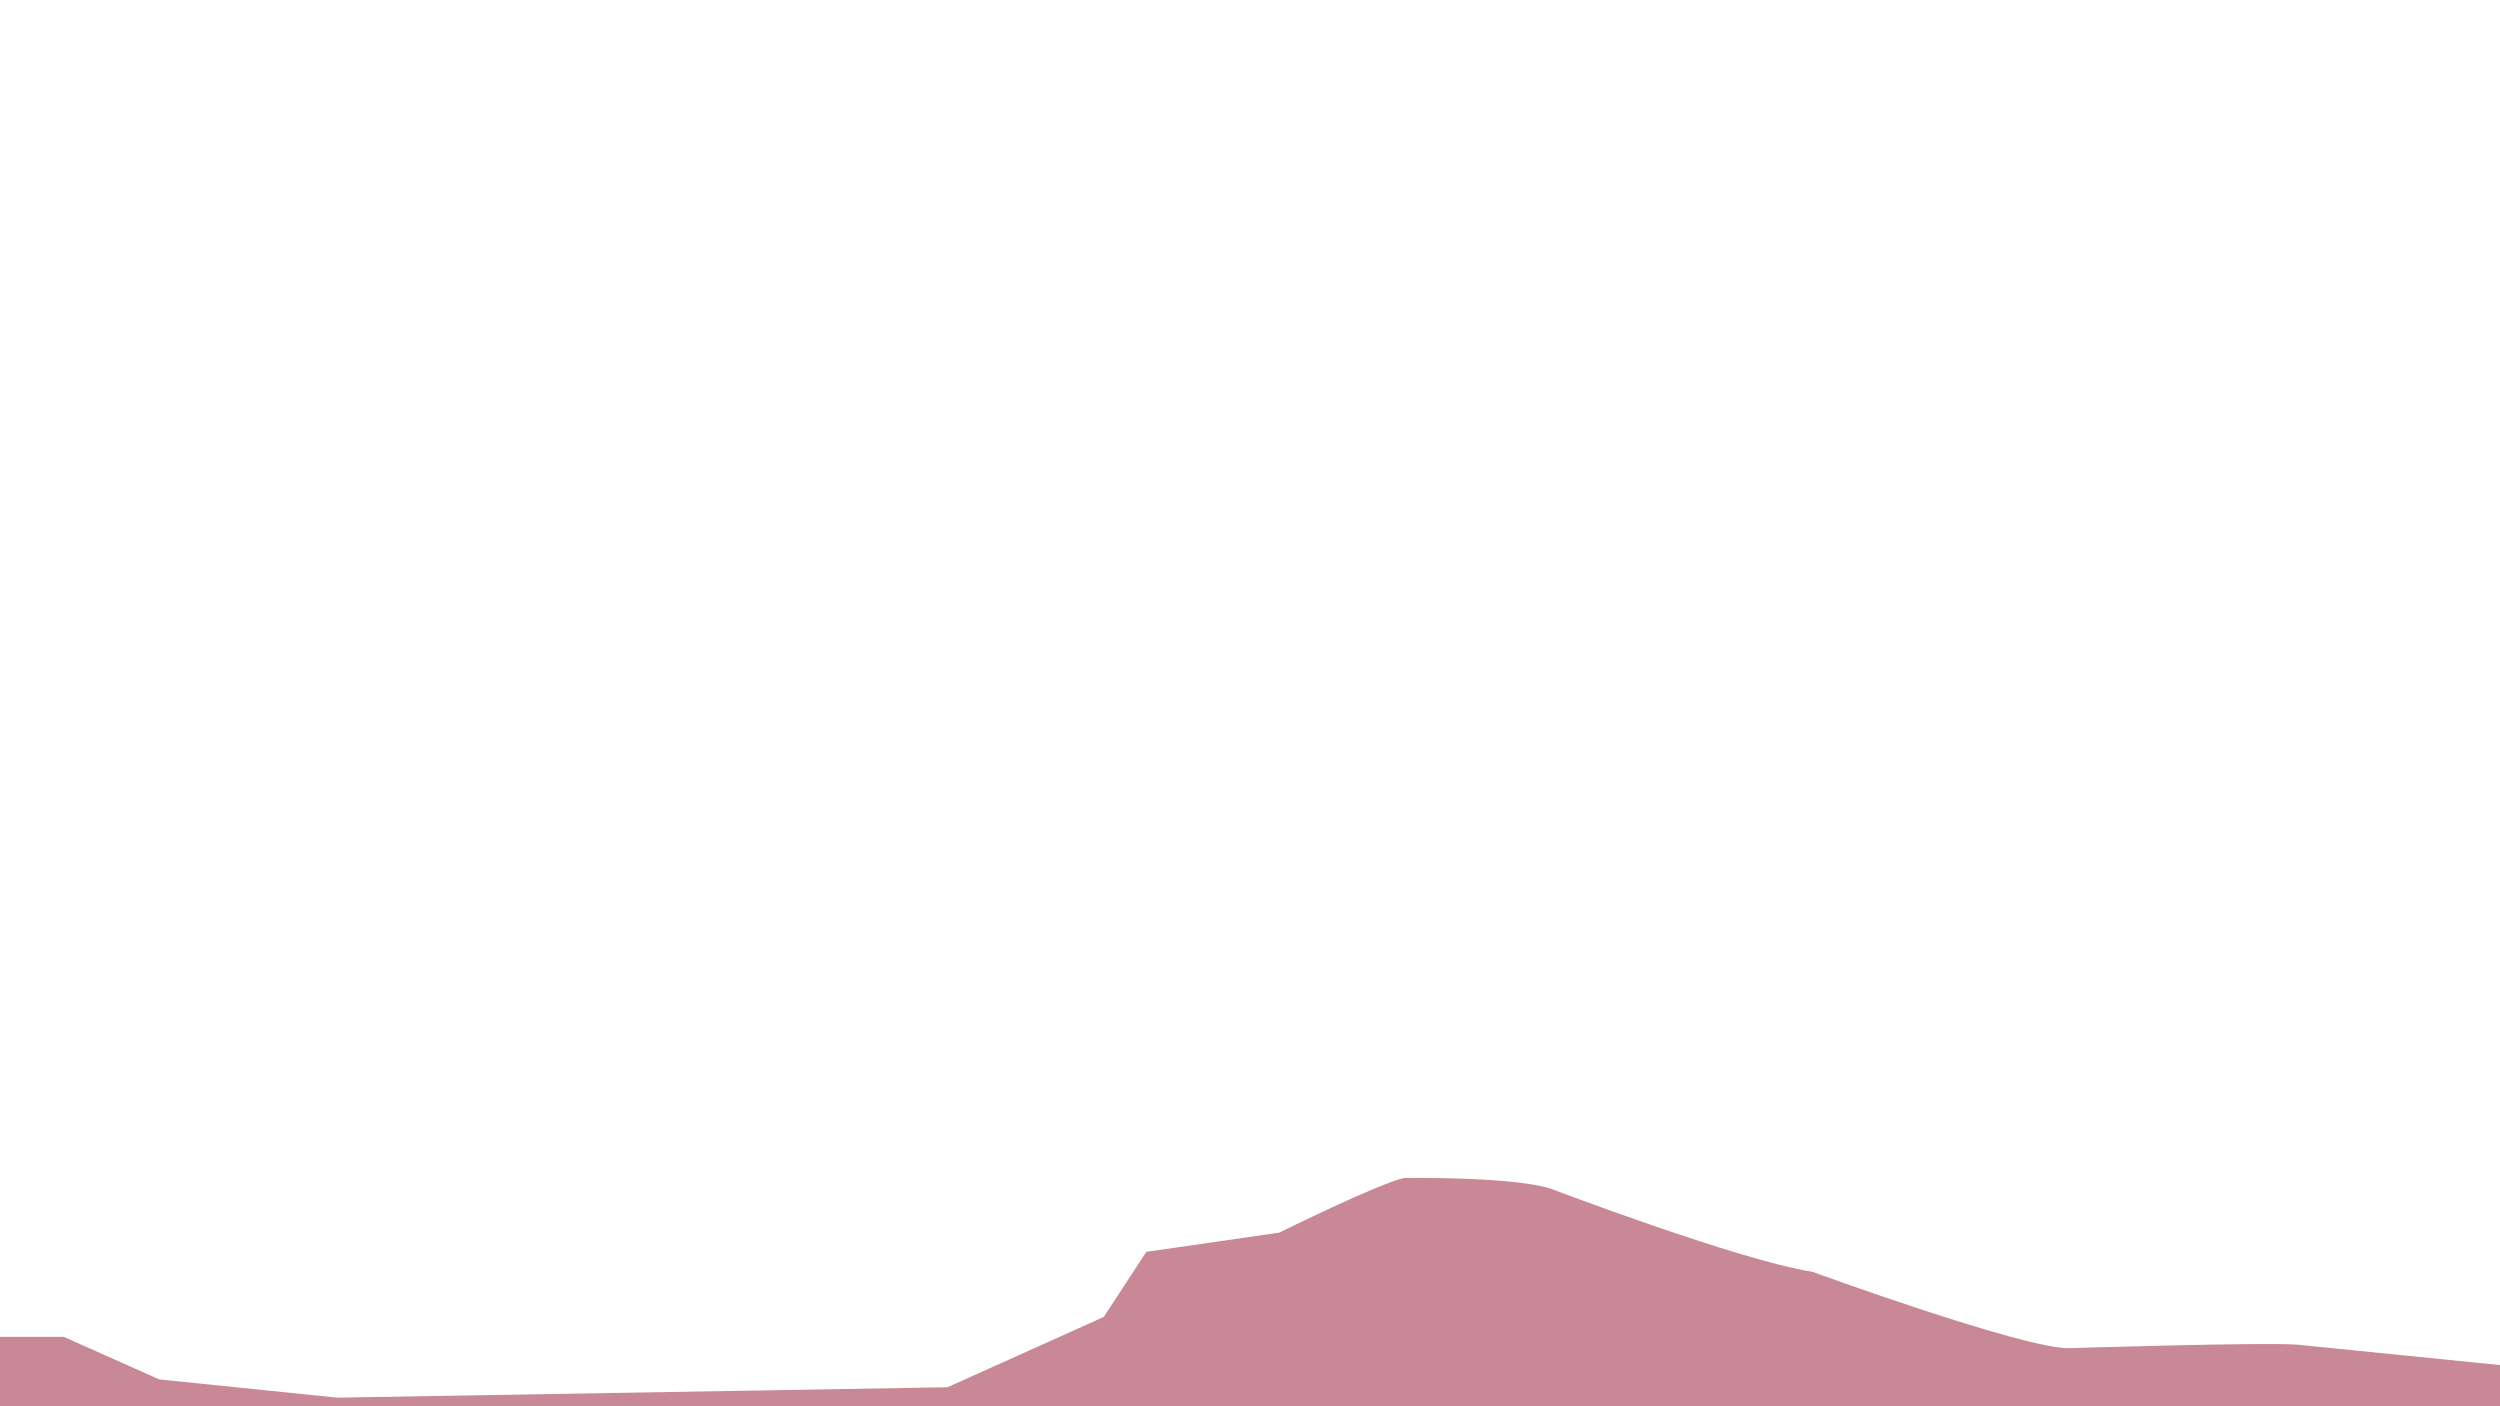 <svg xmlns="http://www.w3.org/2000/svg" viewBox="0 0 1920 1080" style="enable-background:new 0 0 1920 1080">
  <path d="M-50 1026.7h99l73.3 32.7 136.7 14 468.7-8 120-54 32.7-50 102-14.7s76.7-38 96-42c0 0 81.3-1.3 112 8 0 0 145.3 55.3 201.3 64 0 0 162.7 59.3 197.3 58.7 0 0 151.3-4.7 175.3-2.7l205.7 20.7v26.7H-50v-53.4z" style="opacity:.48;fill:#8c0825"/>
</svg>